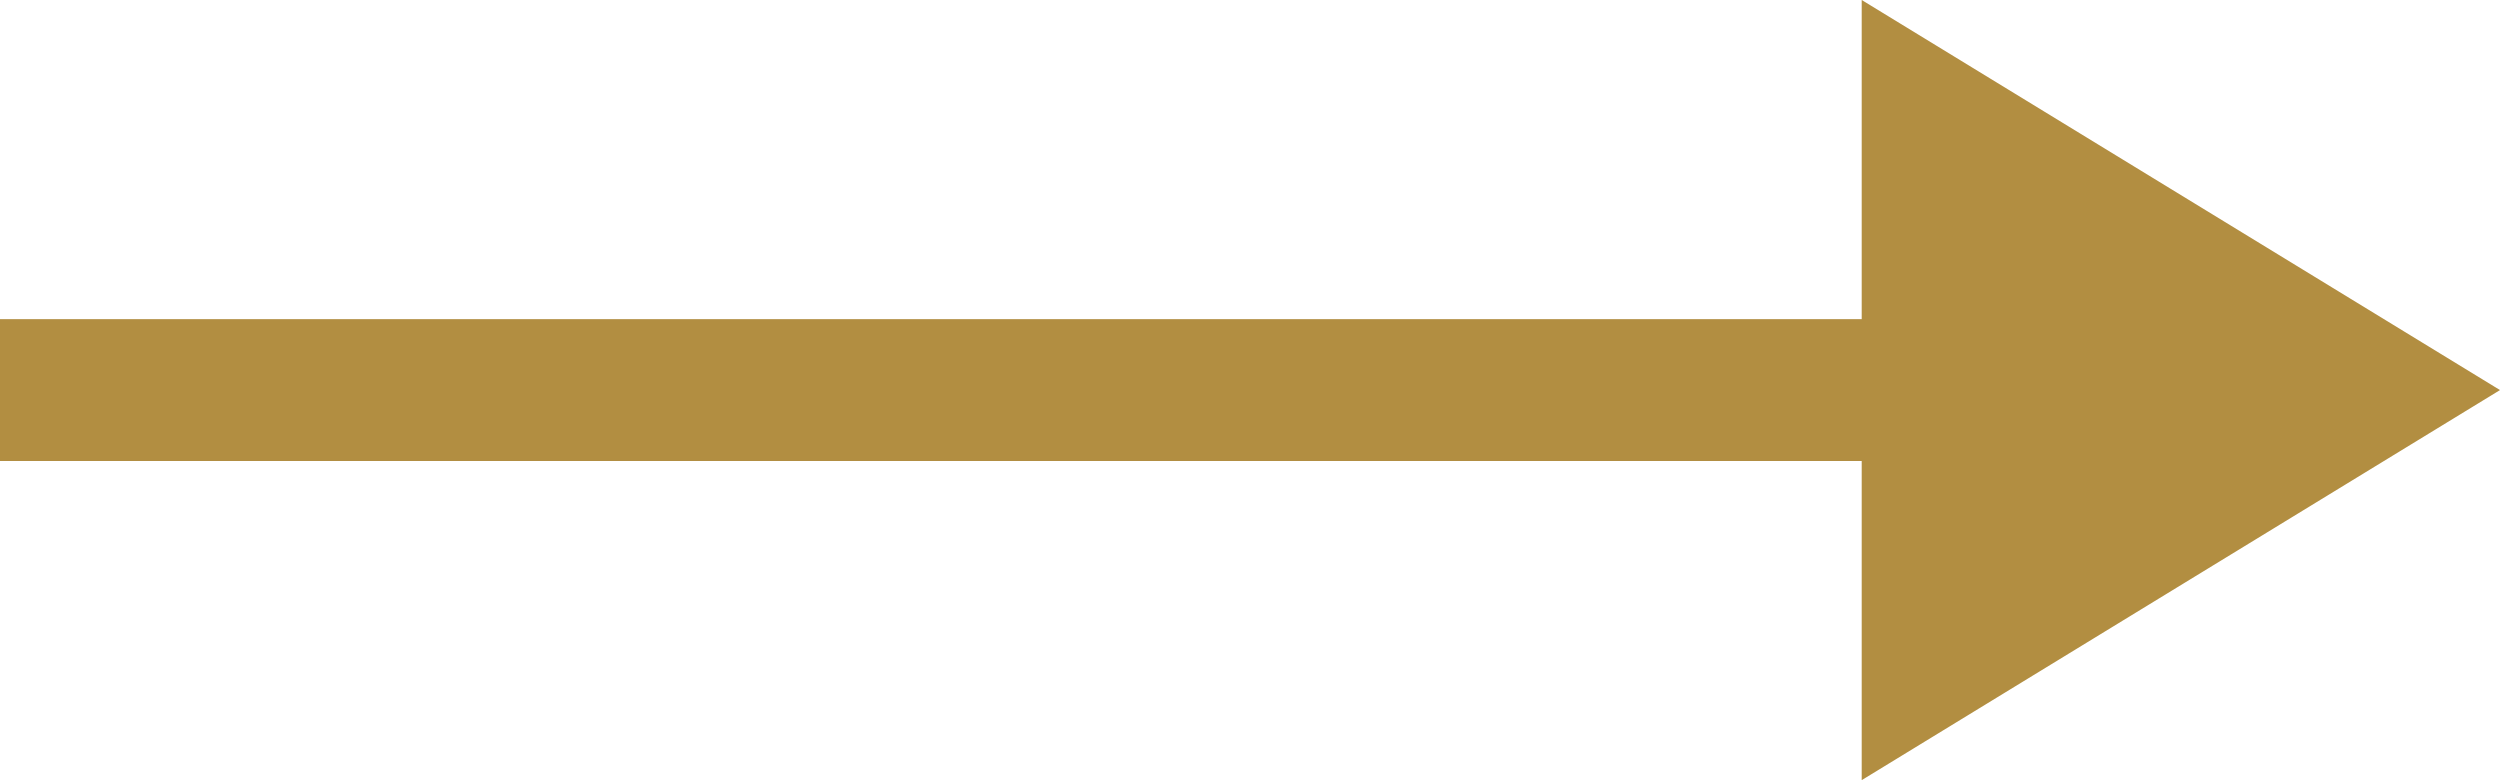 <?xml version="1.0" encoding="UTF-8"?> <svg xmlns="http://www.w3.org/2000/svg" width="35.25" height="11" viewBox="0 0 35.25 11"><g id="Group_96" data-name="Group 96" transform="translate(-970.25 -1820.709)"><path id="Line_23" data-name="Line 23" d="M27.75,1H0V-1H27.75Z" transform="translate(970.25 1826.209)" fill="#b28e41"></path><path id="Polygon_2" data-name="Polygon 2" d="M5.5,0,11,9H0Z" transform="translate(1005.5 1820.709) rotate(90)" fill="#b28e41"></path></g></svg> 